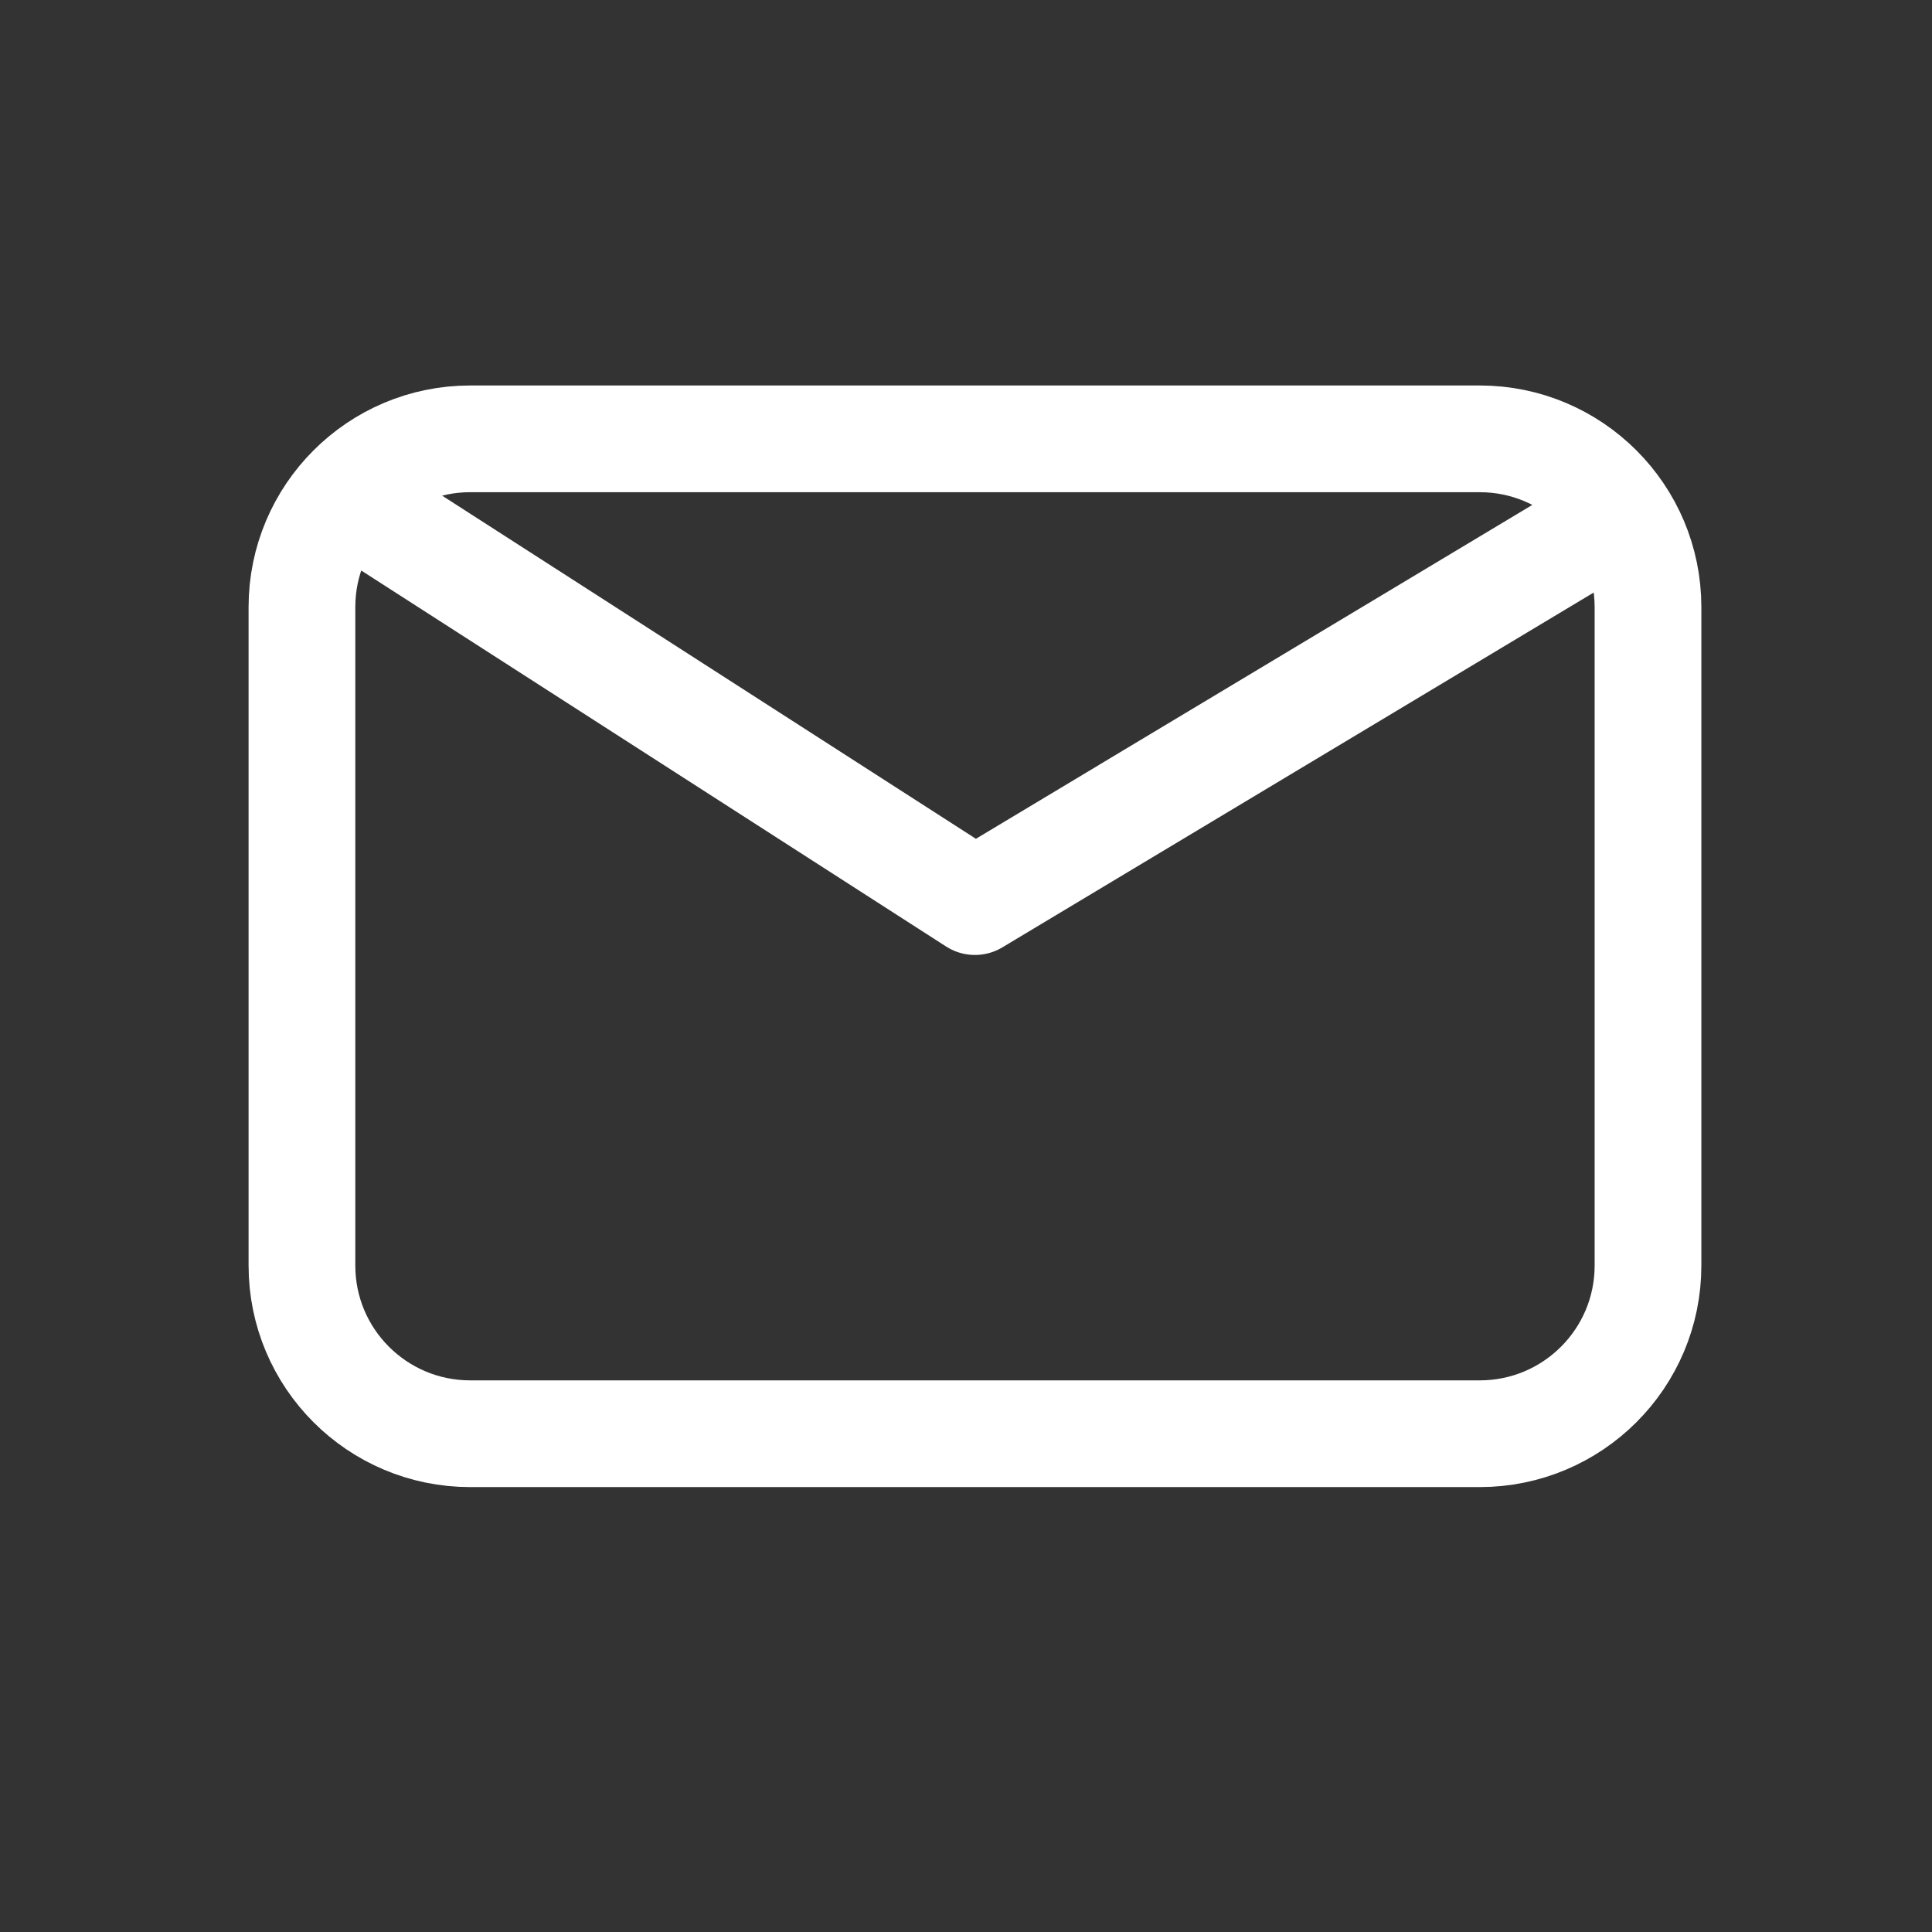 <?xml version="1.0" encoding="UTF-8"?> <svg xmlns="http://www.w3.org/2000/svg" width="21" height="21" viewBox="0 0 21 21" fill="none"><rect x="0" y="0" width="21" height="21" fill="#333333" stroke="none"/><path d="M4.196 5.685L10.597 9.8L17.455 5.685M5.111 15.584C4.101 15.584 3.282 14.766 3.282 13.756V6.599C3.282 5.589 4.101 4.77 5.111 4.77H16.084C17.094 4.77 17.913 5.589 17.913 6.599V13.756C17.913 14.766 17.094 15.584 16.084 15.584H5.111Z" stroke="white" stroke-width="1.16" stroke-linecap="round" stroke-linejoin="round"></path></svg> 